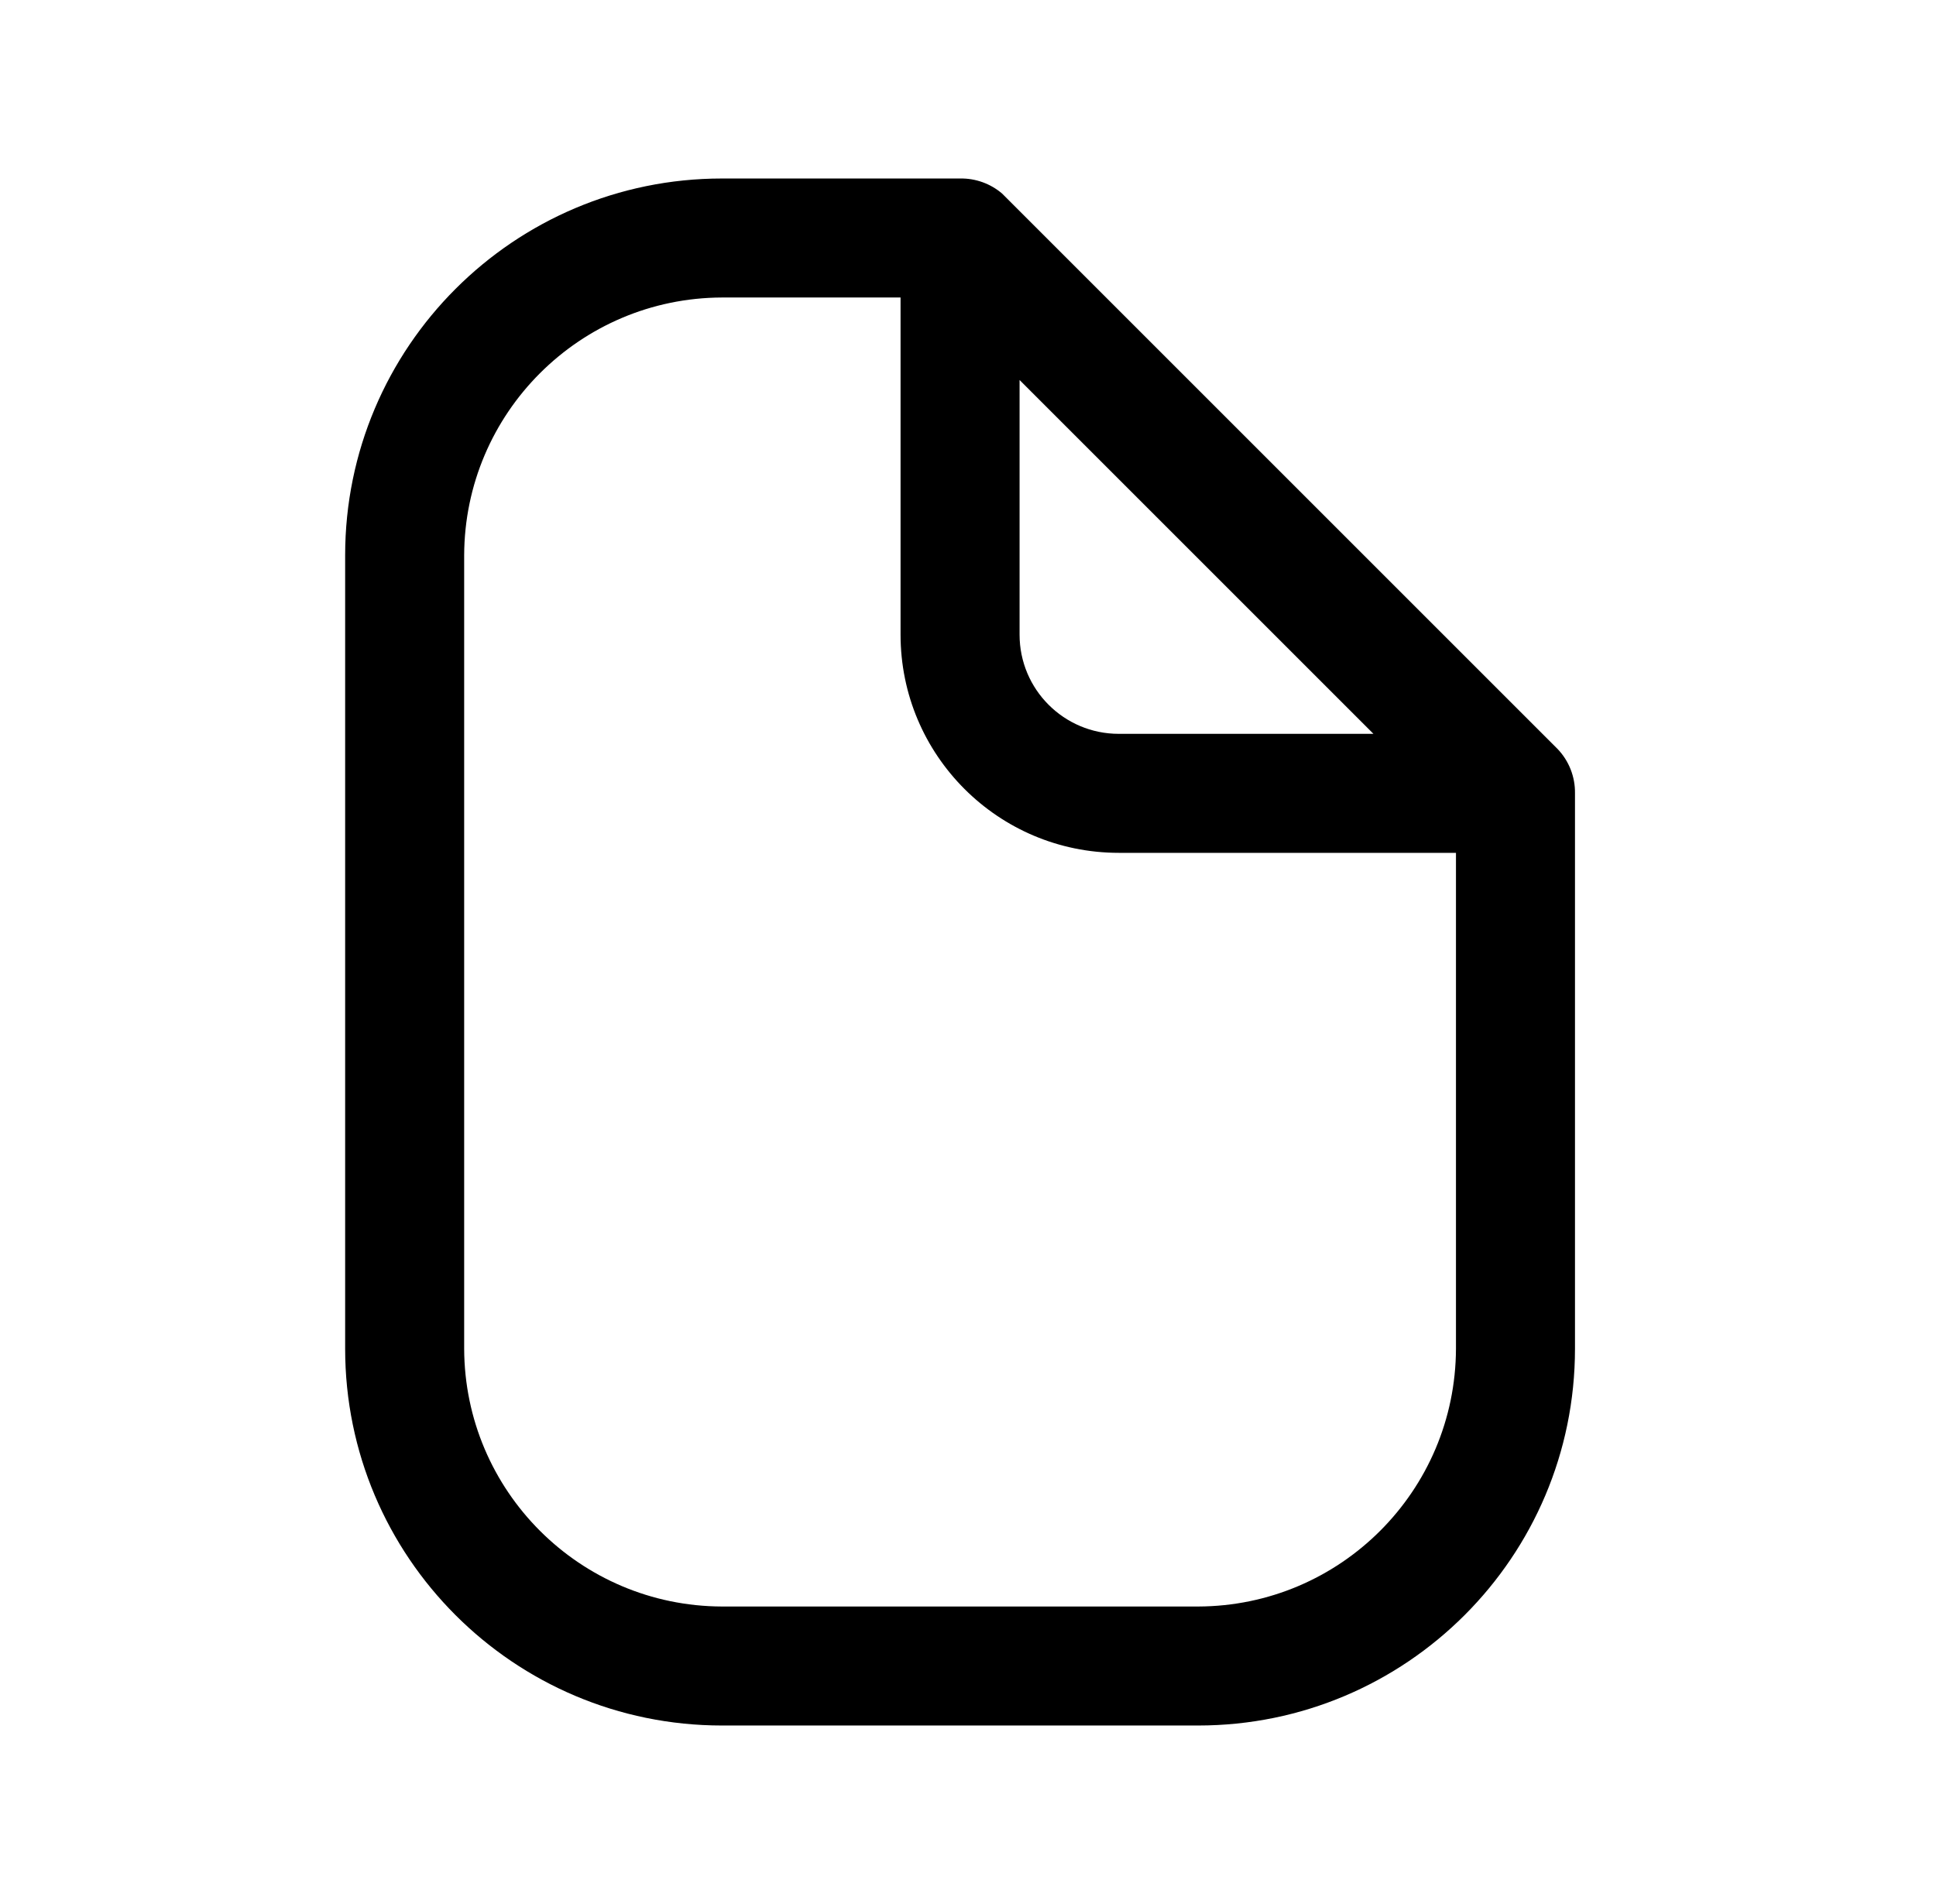 <svg width="61" height="60" viewBox="0 0 61 60" fill="none" xmlns="http://www.w3.org/2000/svg">
<path fill-rule="evenodd" clip-rule="evenodd" d="M49.075 23.6L31.575 6.1C31.207 5.785 30.735 5.616 30.25 5.625H22.75C16.192 5.625 10.875 10.942 10.875 17.5V42.5C10.875 49.059 16.192 54.375 22.75 54.375H37.75C44.308 54.375 49.625 49.059 49.625 42.5V25C49.633 24.48 49.436 23.976 49.075 23.6ZM32.125 11.975L43.275 23.125H35.25C33.524 23.125 32.125 21.726 32.125 20V11.975ZM14.625 42.5C14.639 46.982 18.268 50.612 22.75 50.625H37.75C42.232 50.612 45.861 46.982 45.875 42.5V26.875H35.25C31.453 26.875 28.375 23.797 28.375 20V9.375H22.75C18.268 9.389 14.639 13.019 14.625 17.5V42.5Z" fill="black"/>
</svg>
